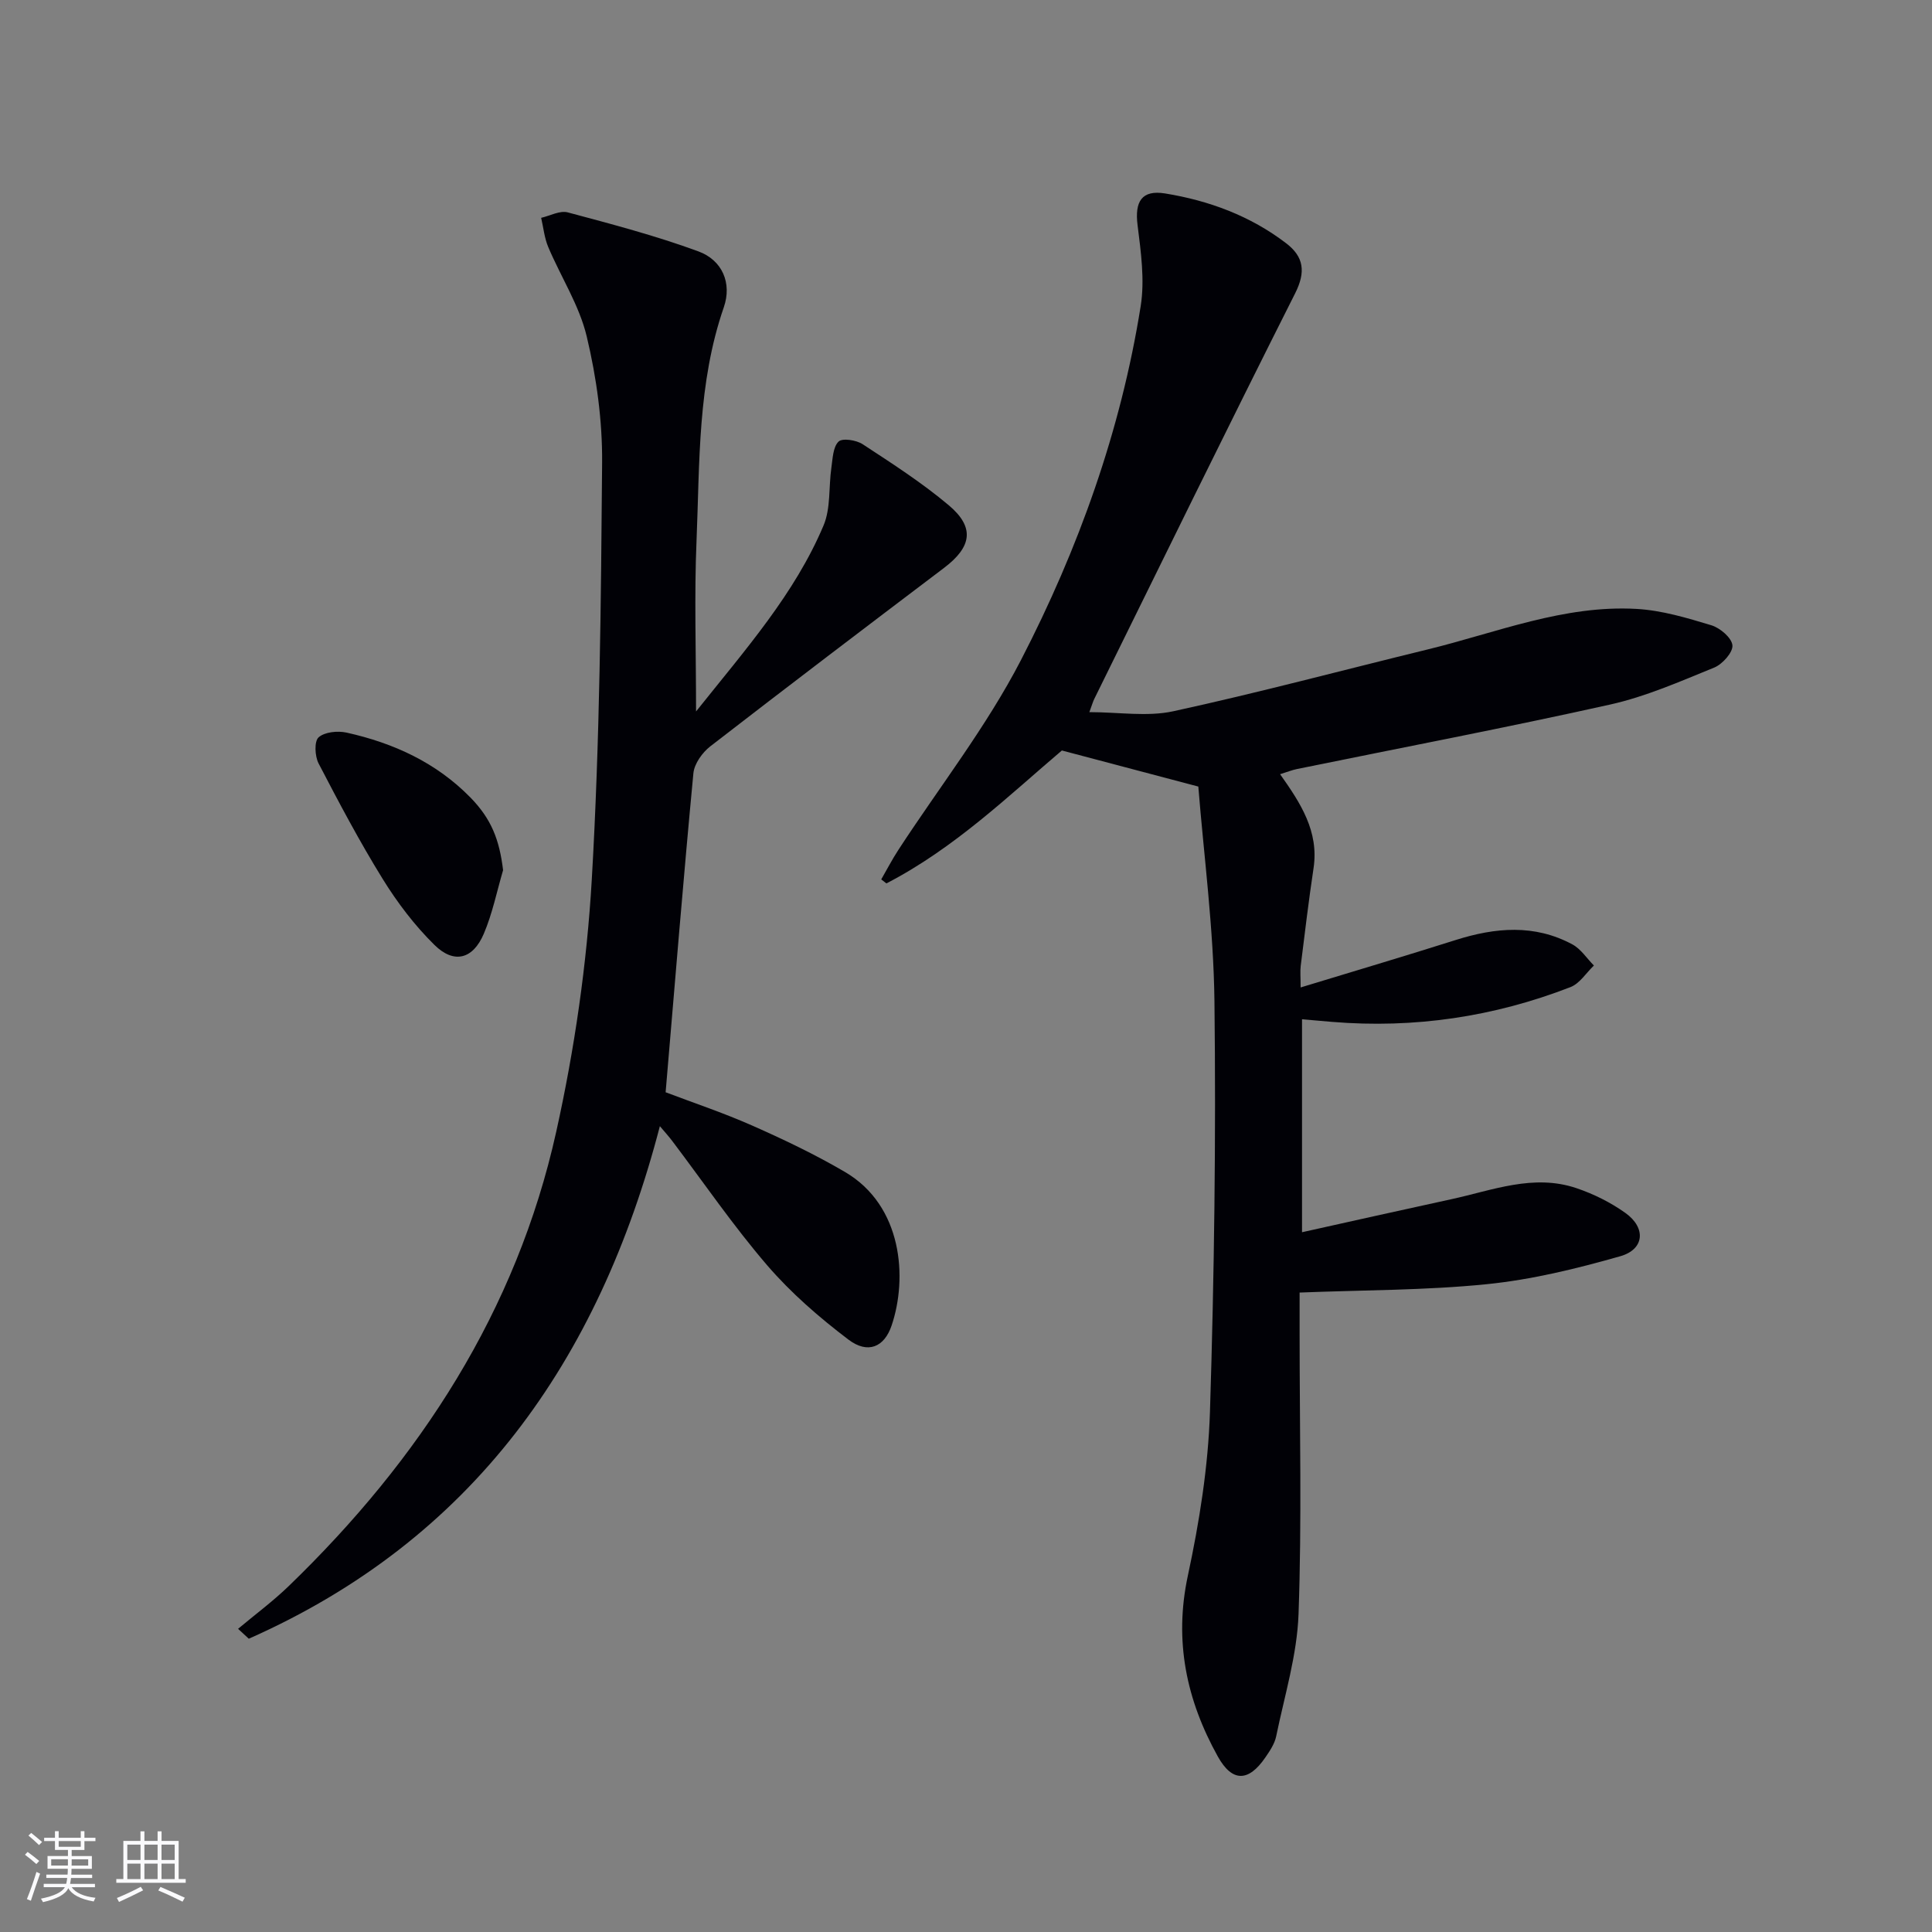 <svg enable-background="new 0 0 400 400" viewBox="0 0 400 400" xmlns="http://www.w3.org/2000/svg"><rect x="0" y="0" width="400" height="400" fill="#808080" stroke="none"/><g fill="#010106"><path d="m269.57 211.03v44.09c10.32-2.29 20.59-4.6 30.88-6.83 8.55-1.85 17.03-5.3 25.92-2.3 3.56 1.2 7.08 2.95 10.14 5.13 4.32 3.08 3.98 7.54-1.05 8.97-9.05 2.58-18.33 4.85-27.66 5.79-12.65 1.28-25.45 1.2-38.73 1.73v8.56c0 19.33.47 38.68-.22 57.99-.3 8.49-2.9 16.9-4.63 25.32-.32 1.56-1.32 3.04-2.25 4.39-3.46 5.05-6.84 5.17-9.83-.2-6.49-11.67-9.11-23.9-6.21-37.43 2.39-11.15 4.22-22.59 4.58-33.96.89-28.28 1.26-56.6.93-84.9-.18-15.22-2.22-30.42-3.34-44.53-9.68-2.56-18.37-4.86-28.25-7.47-10.71 9.07-22.13 20.19-36.33 27.52-.36-.28-.71-.55-1.07-.83 1.18-2.04 2.26-4.14 3.55-6.11 8.52-13.07 18.25-25.51 25.38-39.3 11.91-23.06 20.68-47.5 24.79-73.3.86-5.42.04-11.22-.65-16.76-.61-4.86.85-7.33 5.69-6.55 9.11 1.48 17.67 4.65 25.08 10.32 3.65 2.79 4.1 5.91 1.85 10.37-14.05 27.88-27.76 55.94-41.57 83.94-.29.58-.46 1.22-1.03 2.76 6.09 0 11.97.99 17.37-.18 17.65-3.84 35.12-8.52 52.67-12.8 14.3-3.49 28.22-9.25 43.28-8.39 5.22.3 10.42 1.86 15.47 3.39 1.81.55 4.21 2.6 4.35 4.15.13 1.45-2.06 3.9-3.76 4.6-7.05 2.87-14.14 6-21.52 7.65-21.53 4.8-43.21 8.93-64.83 13.35-1.09.22-2.15.65-3.54 1.08 4.25 6 8.06 11.83 6.93 19.43-1.01 6.73-1.82 13.49-2.66 20.25-.14 1.13-.02 2.29-.02 4.47 11.02-3.36 21.6-6.49 32.1-9.82 8.21-2.6 16.32-3.32 24.17.91 1.76.95 2.98 2.89 4.45 4.37-1.6 1.53-2.94 3.73-4.85 4.47-15.87 6.16-32.35 8.6-49.35 7.2-1.99-.18-3.97-.35-6.23-.54z"/><path d="m144.11 147.3c10.36-12.98 20.43-24.38 26.39-38.49 1.52-3.59 1.05-7.99 1.63-12 .27-1.88.33-4.25 1.48-5.38.78-.77 3.66-.33 4.98.53 6.09 3.99 12.27 7.96 17.83 12.64 5.46 4.59 4.78 8.63-.97 12.98-16.18 12.24-32.34 24.52-48.39 36.94-1.65 1.28-3.31 3.6-3.5 5.57-2.07 21.79-3.84 43.6-5.75 66.05 5.35 2.04 11.78 4.18 17.96 6.91 6.52 2.88 13 5.98 19.15 9.58 11.97 7 13 21.99 9.68 31.8-1.52 4.51-4.94 5.95-8.94 2.92-6.04-4.58-11.9-9.66-16.83-15.39-7.03-8.18-13.15-17.14-19.67-25.76-.67-.89-1.42-1.71-2.54-3.04-12.66 48.65-38.85 85.63-85.11 106.12-.74-.68-1.48-1.36-2.22-2.05 3.52-2.95 7.23-5.7 10.52-8.88 27.13-26.22 47.11-56.89 55.35-94.03 3.8-17.11 6.34-34.7 7.36-52.19 1.67-28.72 1.91-57.53 2.14-86.3.07-8.73-1.15-17.65-3.18-26.15-1.53-6.45-5.36-12.34-7.98-18.55-.79-1.88-.99-4.01-1.46-6.03 1.84-.42 3.88-1.56 5.5-1.13 9.09 2.43 18.22 4.83 27.04 8.07 4.97 1.82 7 6.58 5.28 11.57-5.45 15.73-4.98 32.1-5.65 48.32-.48 11.27-.1 22.57-.1 35.37z"/><path d="m104.16 180.16c-1.3 4.41-2.21 9-4.01 13.2-2.25 5.25-6.16 6.26-10.2 2.28-4.1-4.03-7.68-8.75-10.71-13.65-4.8-7.76-9.08-15.85-13.29-23.95-.77-1.49-.91-4.56.01-5.38 1.26-1.12 3.95-1.39 5.8-.98 9.72 2.16 18.56 6.2 25.65 13.45 4.32 4.43 5.98 8.69 6.75 15.03z"/></g><path d="m5.17 384 .55-.58c.85.61 1.65 1.24 2.4 1.87l-.59.64c-.83-.73-1.62-1.38-2.36-1.93m1.22 9.53-.82-.34c.71-1.76 1.37-3.64 1.98-5.63.24.13.5.25.76.36-.6 1.67-1.24 3.54-1.92 5.61m-.5-13.5.57-.54c.56.44 1.31 1.06 2.26 1.87l-.64.64c-.68-.66-1.41-1.32-2.19-1.97m3.25.46h2.24v-1.36h.77v1.36h4.57v-1.36h.76v1.36h2.28v.69h-2.28v1.84h-2.64v1.26h4.18v2.64h-4.21c0 .45-.02.86-.05 1.21h4.32v.69h-4.38c-.04.34-.1.75-.19 1.22h5.15v.69h-4.82c.87 1.19 2.51 1.92 4.93 2.19-.17.32-.3.57-.37.76-2.77-.49-4.52-1.41-5.26-2.76-.56 1.26-2.3 2.23-5.24 2.9-.12-.24-.26-.48-.43-.72 2.73-.55 4.38-1.34 4.96-2.38h-4.38v-.69h4.65c.1-.38.17-.79.21-1.22h-4.32v-.69h4.4c.03-.34.05-.75.05-1.21h-4.2v-2.64h4.23v-1.26h-2.69v-1.84h-2.24zm1.46 4.46v1.29h3.45c.01-.4.02-.57.01-.53v-.32-.45h-3.46zm1.55-2.59h4.57v-1.19h-4.57zm6.11 2.59h-3.42v.77c-.01.19-.01.37-.02.53h3.44z" fill="#fafafc"/><path d="m32.63 379.16h.82v1.98h3.54v7.89h1.46v.78h-14.37v-.78h1.46v-7.89h3.54v-1.98h.82v1.98h2.73zm-3.49 11.48.5.73c-1.61.82-3.28 1.63-5 2.41-.13-.27-.28-.55-.44-.82 1.75-.72 3.4-1.49 4.94-2.32m-2.78-5.55h2.73v-3.18h-2.73zm0 3.95h2.73v-3.2h-2.73zm3.54-3.95h2.73v-3.18h-2.73zm0 3.95h2.73v-3.2h-2.73zm7.89 4.68c-1.84-.92-3.51-1.7-5.02-2.32l.45-.73c1.89.8 3.57 1.55 5.04 2.23zm-1.62-11.81h-2.73v3.18h2.73zm-2.73 7.13h2.73v-3.2h-2.73z" fill="#fafafc"/></svg>
